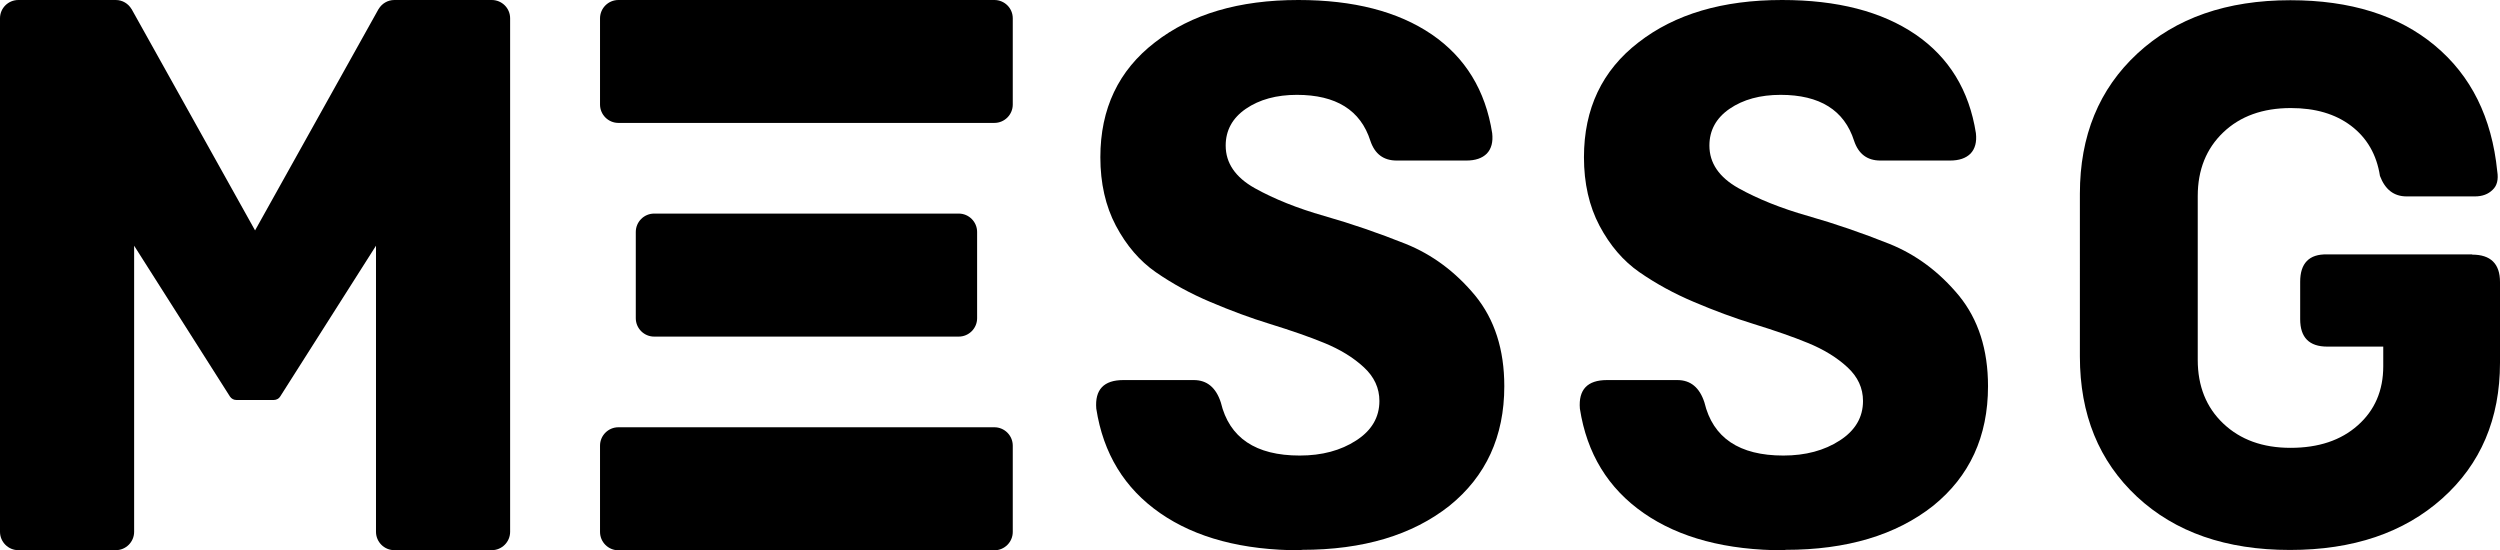 <?xml version="1.0" encoding="utf-8"?>
<!-- Generator: Adobe Illustrator 24.3.0, SVG Export Plug-In . SVG Version: 6.00 Build 0)  -->
<svg version="1.1" id="Слой_1" xmlns="http://www.w3.org/2000/svg" xmlns:xlink="http://www.w3.org/1999/xlink" x="0px" y="0px"
	 viewBox="0 0 2272 500" style="enable-background:new 0 0 2272 500;" xml:space="preserve">
<g>
	<path d="M1183.1,499.7l-1.1,0.4c-52.7,0-95.3-11.3-127.7-33.8c-32.4-22.5-51.7-54.2-58-94.9c-1.4-17.3,6.8-26,24.6-26h64
		c12,0,20.2,6.8,24.6,20.4c7.7,32.1,31.6,48.2,71.7,48.2c20.2,0,37.3-4.6,51.3-13.7c14.1-9.1,21.1-21.1,21.1-35.9
		c0-11.7-4.7-21.9-14.1-30.6c-9.6-8.9-21.7-16.3-36.2-22.2c-13.1-5.4-29.5-11.1-49.2-17.2c-17.6-5.4-35.6-12.1-54.2-20
		c-17.8-7.5-34.3-16.5-49.6-27.1c-14.5-10.1-26.6-24.1-36.2-42.2c-9.4-17.8-14.1-38.6-14.1-62.2c0-44.1,16.5-78.9,49.6-104.4
		C1082.6,12.8,1126,0,1179.9,0c50.2,0,90.6,10.4,121.3,31.3c30.5,20.9,48.8,50.8,54.9,89.7c0.9,8-0.7,14.2-4.9,18.6
		c-4.2,4.2-10.4,6.3-18.6,6.3h-63.3c-12,0-19.9-6-23.9-17.9c-8.9-27.9-31.2-41.8-66.8-41.8c-18.5,0-34,4.2-46.4,12.7
		c-12.2,8.4-18.3,19.6-18.3,33.4c0,15.9,8.8,28.8,26.4,38.7c17.6,9.8,38.7,18.3,63.3,25.3s49.2,15.5,73.8,25.3
		c24.4,9.8,45.5,25.6,63.3,47.1c17.6,21.6,26.4,49,26.4,82.3c0,45.7-16.7,81.9-49.9,108.7C1283.5,486.3,1238.9,499.7,1183.1,499.7z"
		/>
</g>
<g>
	<path d="M1622.6,499.7l-1.1,0.4c-52.7,0-95.3-11.3-127.7-33.8c-32.4-22.5-51.7-54.2-58-94.9c-1.4-17.3,6.8-26,24.6-26h64
		c12,0,20.2,6.8,24.6,20.4c7.7,32.1,31.6,48.2,71.7,48.2c20.2,0,37.3-4.6,51.3-13.7c14.1-9.1,21.1-21.1,21.1-35.9
		c0-11.7-4.7-21.9-14.1-30.6c-9.6-8.9-21.7-16.3-36.2-22.2c-13.1-5.4-29.5-11.1-49.2-17.2c-17.6-5.4-35.6-12.1-54.2-20
		c-17.8-7.5-34.3-16.5-49.6-27.1c-14.5-10.1-26.6-24.1-36.2-42.2c-9.4-17.8-14.1-38.6-14.1-62.2c0-44.1,16.5-78.9,49.6-104.4
		C1522.2,12.8,1565.5,0,1619.5,0c50.2,0,90.6,10.4,121.3,31.3c30.5,20.9,48.8,50.8,54.9,89.7c0.9,8-0.7,14.2-4.9,18.6
		c-4.2,4.2-10.4,6.3-18.6,6.3h-63.3c-12,0-19.9-6-23.9-17.9c-8.9-27.9-31.2-41.8-66.8-41.8c-18.5,0-34,4.2-46.4,12.7
		c-12.2,8.4-18.3,19.6-18.3,33.4c0,15.9,8.8,28.8,26.4,38.7c17.6,9.8,38.7,18.3,63.3,25.3c24.6,7,49.2,15.5,73.8,25.3
		c24.4,9.8,45.5,25.6,63.3,47.1c17.6,21.6,26.4,49,26.4,82.3c0,45.7-16.7,81.9-49.9,108.7C1723.1,486.3,1678.4,499.7,1622.6,499.7z"
		/>
</g>
<g>
	<path d="M2246.7,231v0.4c16.8,0,25.3,8.3,25.3,24.9v73.3c0,51-17.5,92.2-52.6,123.5c-34.9,31.1-80.9,46.7-138.3,46.7
		c-58,0-104.3-16.1-139-48.4c-34.6-32.3-51.9-74.7-51.9-127.4V176c0-52.6,17.4-95.1,52.3-127.4c34.9-32.3,81.2-48.4,139-48.4
		c54.5,0,98.3,13.7,131.2,41.1c33,27.4,51.9,65.5,56.8,114.4c1.2,7.5-0.2,13.1-4.2,16.8c-4,4-9.4,6-16.1,6h-62.1
		c-11.5,0-19.5-6.2-24.2-18.6c-3-19.4-11.8-34.6-26.3-45.6c-14.3-10.8-32.5-16.1-54.7-16.1c-25.5,0-46,7.4-61.4,22.1
		s-23.2,34-23.2,57.9v148.8c0,23.9,7.7,43.2,23.2,57.9s35.8,22.1,61.1,22.1c25.5,0,45.8-6.8,61.1-20.4
		c15.4-13.6,23.2-31.5,23.2-53.7v-17.9h-50.9c-16.4,0-24.6-8.3-24.6-24.9v-34c0-8.4,2-14.7,6.1-18.9c4.1-4.2,10.2-6.2,18.4-6H2246.7
		z"/>
</g>
<path d="M446.9,0h-88.5c-6.1,0-11.4,3.3-14.3,8.2l0-0.1L231.8,209.4L119.5,8.1l0,0.1c-2.9-4.9-8.2-8.2-14.3-8.2H16.7
	C7.5,0,0,7.4,0,16.6v466.7c0,9.2,7.5,16.7,16.7,16.7h88.5c9.2,0,16.7-7.5,16.7-16.7v-260L209,360.4c1.2,1.9,3.4,3.1,5.7,3.1h17.1h0
	h17.1c2.3,0,4.5-1.2,5.7-3.1l87.1-137.1v260c0,9.2,7.5,16.7,16.7,16.7h88.5c9.2,0,16.7-7.5,16.7-16.7V16.6
	C463.6,7.4,456.1,0,446.9,0z"/>
<g>
	<path d="M903.7,0H562c-9.2,0-16.7,7.5-16.7,16.7V95c0,9.2,7.5,16.7,16.7,16.7h341.7c9.2,0,16.7-7.5,16.7-16.7V16.6
		C920.4,7.4,912.9,0,903.7,0z"/>
	<path d="M903.7,388.3H562c-9.2,0-16.7,7.5-16.7,16.7v78.4c0,9.2,7.5,16.7,16.7,16.7h341.7c9.2,0,16.7-7.5,16.7-16.7V405
		C920.4,395.8,912.9,388.3,903.7,388.3z"/>
	<path d="M871.3,305.9c9.2,0,16.7-7.5,16.7-16.7v-78.4c0-9.2-7.5-16.7-16.7-16.7H594.5c-9.2,0-16.7,7.5-16.7,16.7v78.4
		c0,9.2,7.5,16.7,16.7,16.7H871.3z"/>
</g>
</svg>
